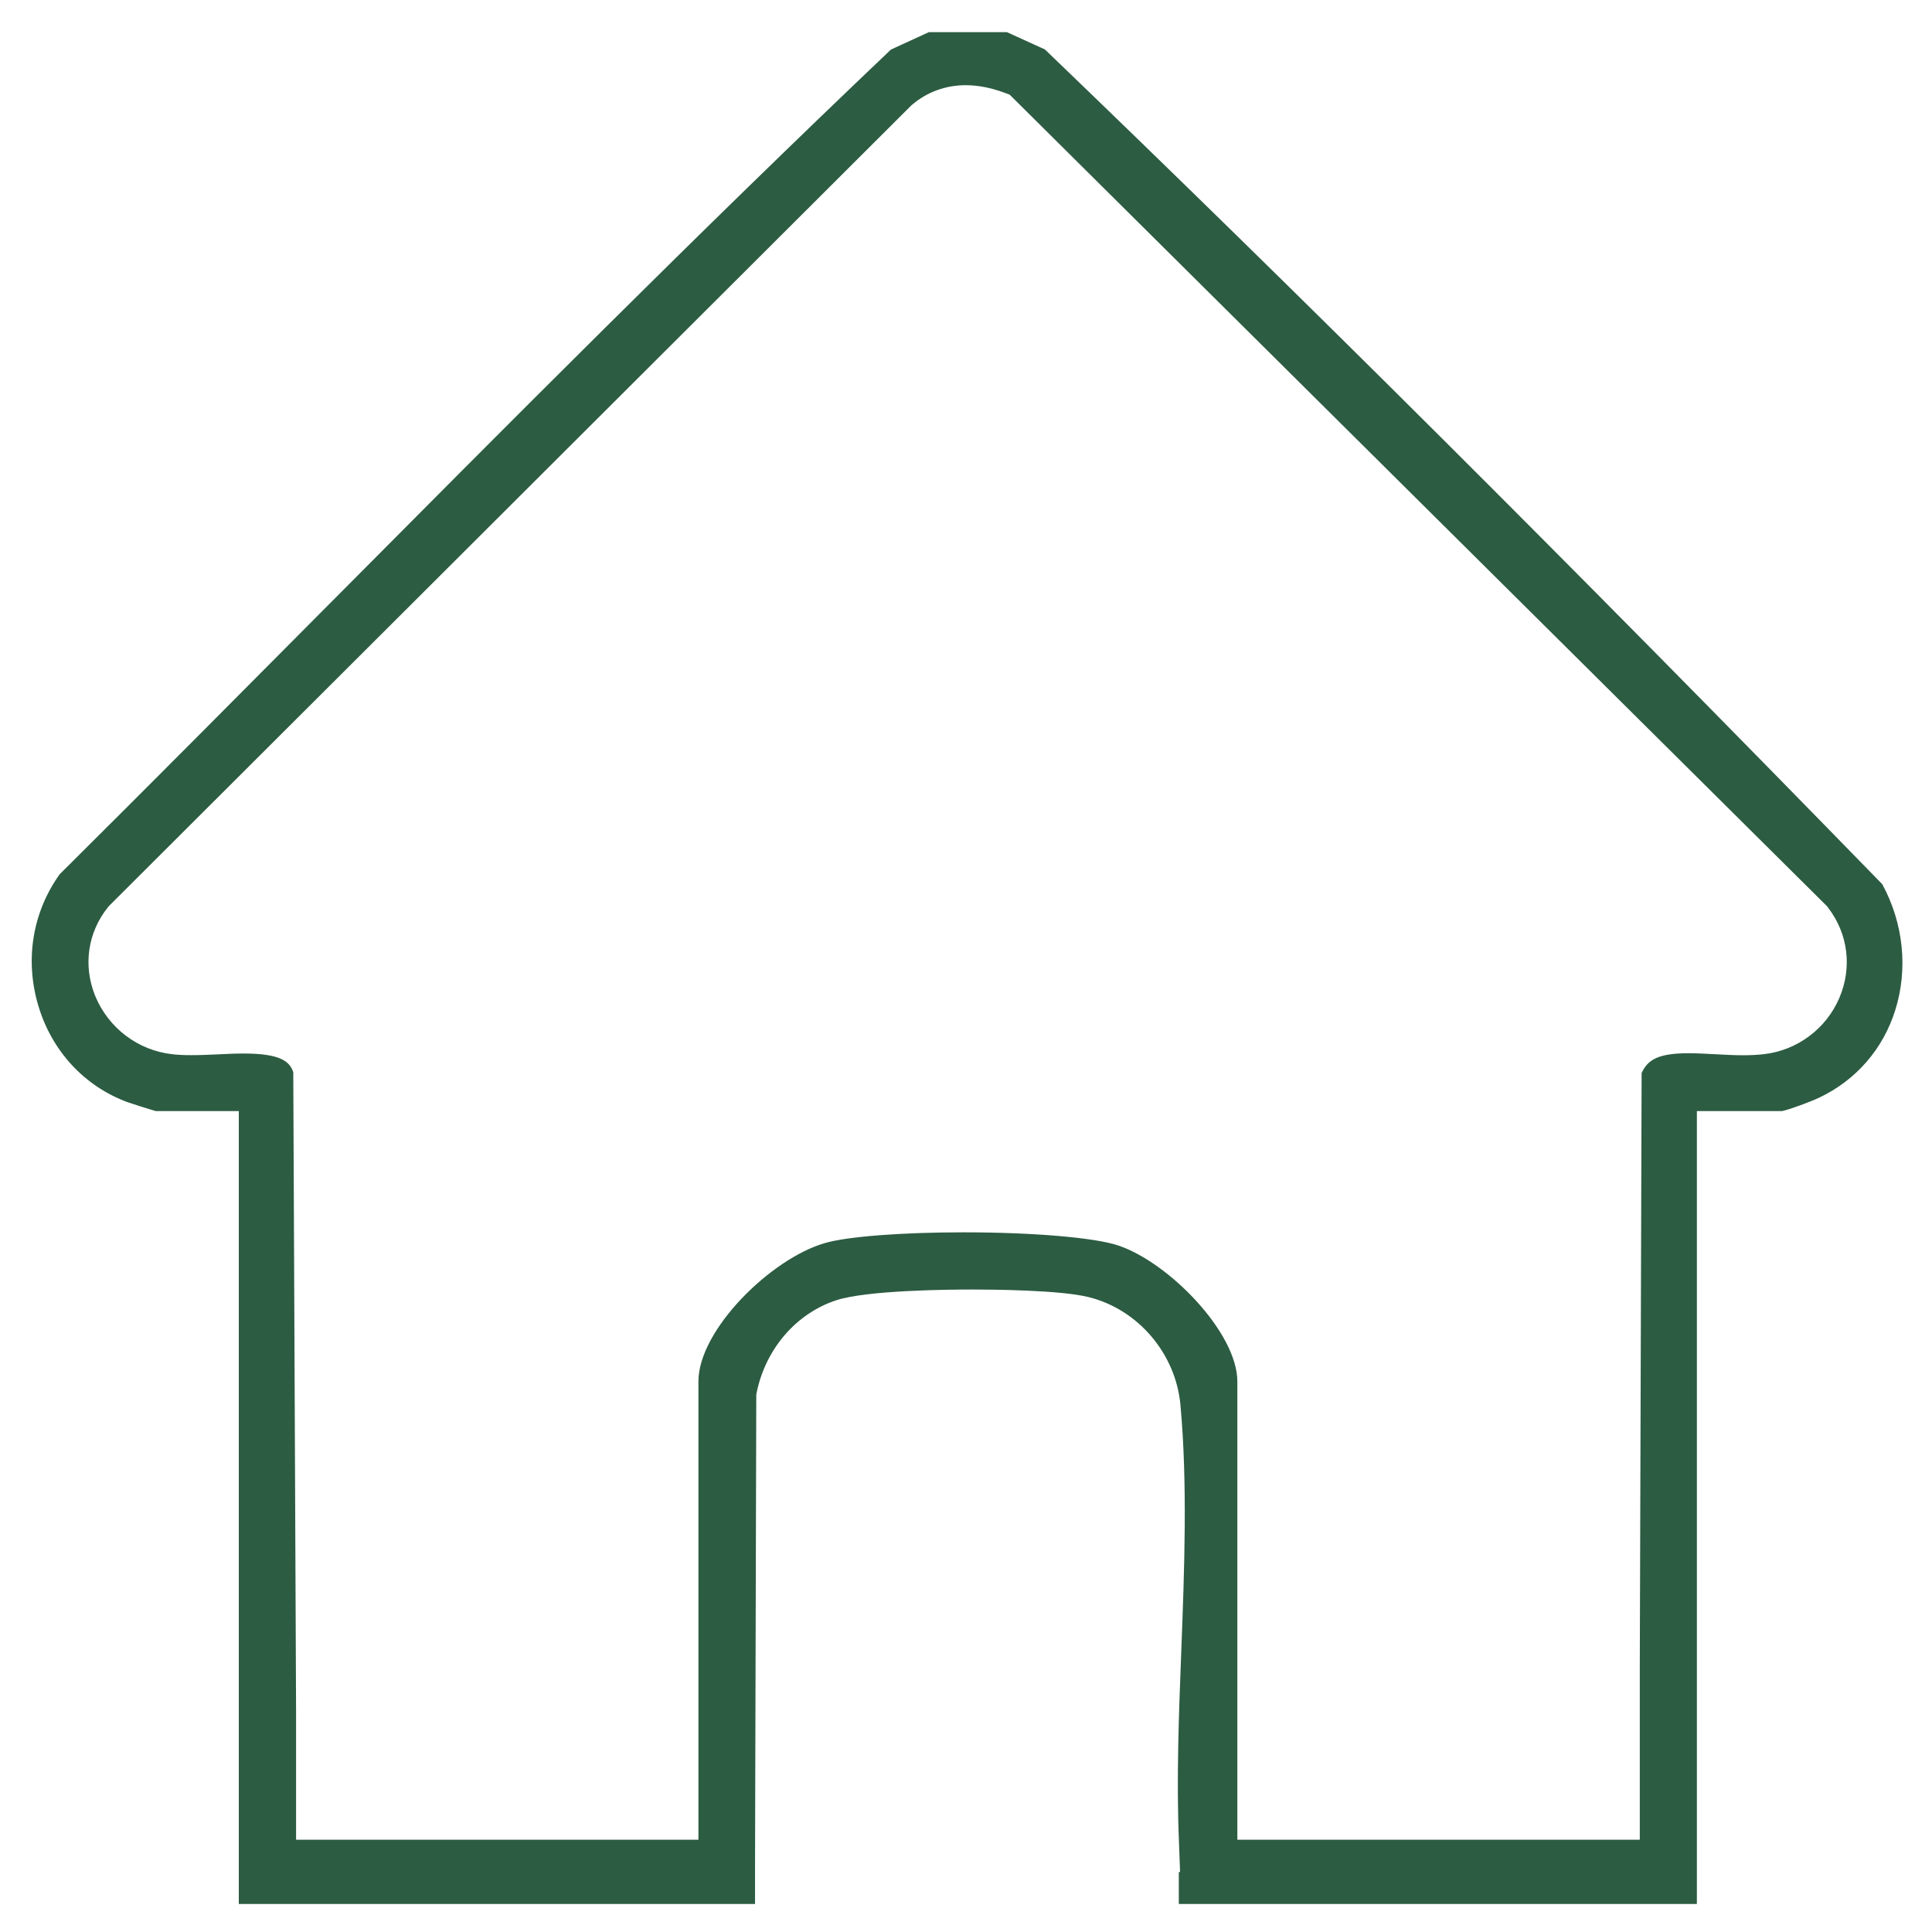 <?xml version="1.0" encoding="UTF-8"?>
<svg id="Home" xmlns="http://www.w3.org/2000/svg" viewBox="0 0 200 200">
  <defs>
    <style>
      .cls-1 {
        fill: #2c5c42;
      }
    </style>
  </defs>
  <path id="Width_Matched" data-name="Width Matched" class="cls-1" d="M36.15,190.45v6.65h32.6v-6.65h-32.6ZM196.19,104.59c-1.27,4.03-4.07,7.24-7.87,9.04-.93.44-3.16,1.26-3.85,1.39h-8.81v66.07s0,0,0,0v16.01h-53.63v-3.31h.13l-.11-3.02c-.28-6.43-.02-13.31.24-19.96.32-8.47.65-17.23-.09-25.36-.48-5.32-4.39-9.92-9.53-11.18-2.95-.73-9.97-.78-12.05-.78-2.49,0-10.86.08-14.01,1.1-4.14,1.34-7.3,4.97-8.26,9.47l-.06.29-.13,49.07v3.68h-9.41v-6.65h3.55v-47.44c0-5.33,7.5-12.72,13.1-14.33,2.33-.68,7.96-1.11,14.35-1.11,7.13,0,13.57.54,16,1.36,5.27,1.76,12.34,9.04,12.34,14.08v47.44h41.66v-17.64l.19-61.73c.62-1.36,1.69-2.05,4.86-2.05.86,0,1.75.05,2.7.1.96.05,1.96.11,2.95.11.79,0,1.48-.04,2.13-.11,3.46-.39,6.46-2.62,7.83-5.83,1.34-3.14.91-6.63-1.16-9.33l-.12-.16L104.52,9.8l-.59-.22c-1.36-.5-2.69-.76-3.96-.76-2.09,0-4.02.71-5.57,2.04l-.08.07L11.28,93.79l-.1.12c-2.11,2.62-2.6,6.06-1.32,9.2,1.37,3.31,4.41,5.62,7.95,6.02.59.07,1.24.1,2,.1.86,0,1.77-.04,2.71-.08.9-.05,1.82-.09,2.73-.09,3.9,0,4.76.89,5.11,1.94l.29,66.3v13.15h5.5v6.65h-11.43v-82.08s-8.59,0-8.59,0c-.71-.2-2.55-.79-2.92-.92-4.47-1.65-7.84-5.29-9.24-9.98-1.42-4.74-.61-9.69,2.21-13.62,9.13-9.07,18.36-18.36,27.29-27.35,19.1-19.22,38.84-39.09,58.76-58.02l3.92-1.8h8.09l3.93,1.79c26.41,25.38,53.98,52.85,86.68,86.41,2.2,4.04,2.69,8.78,1.34,13.06Z"/>
</svg>